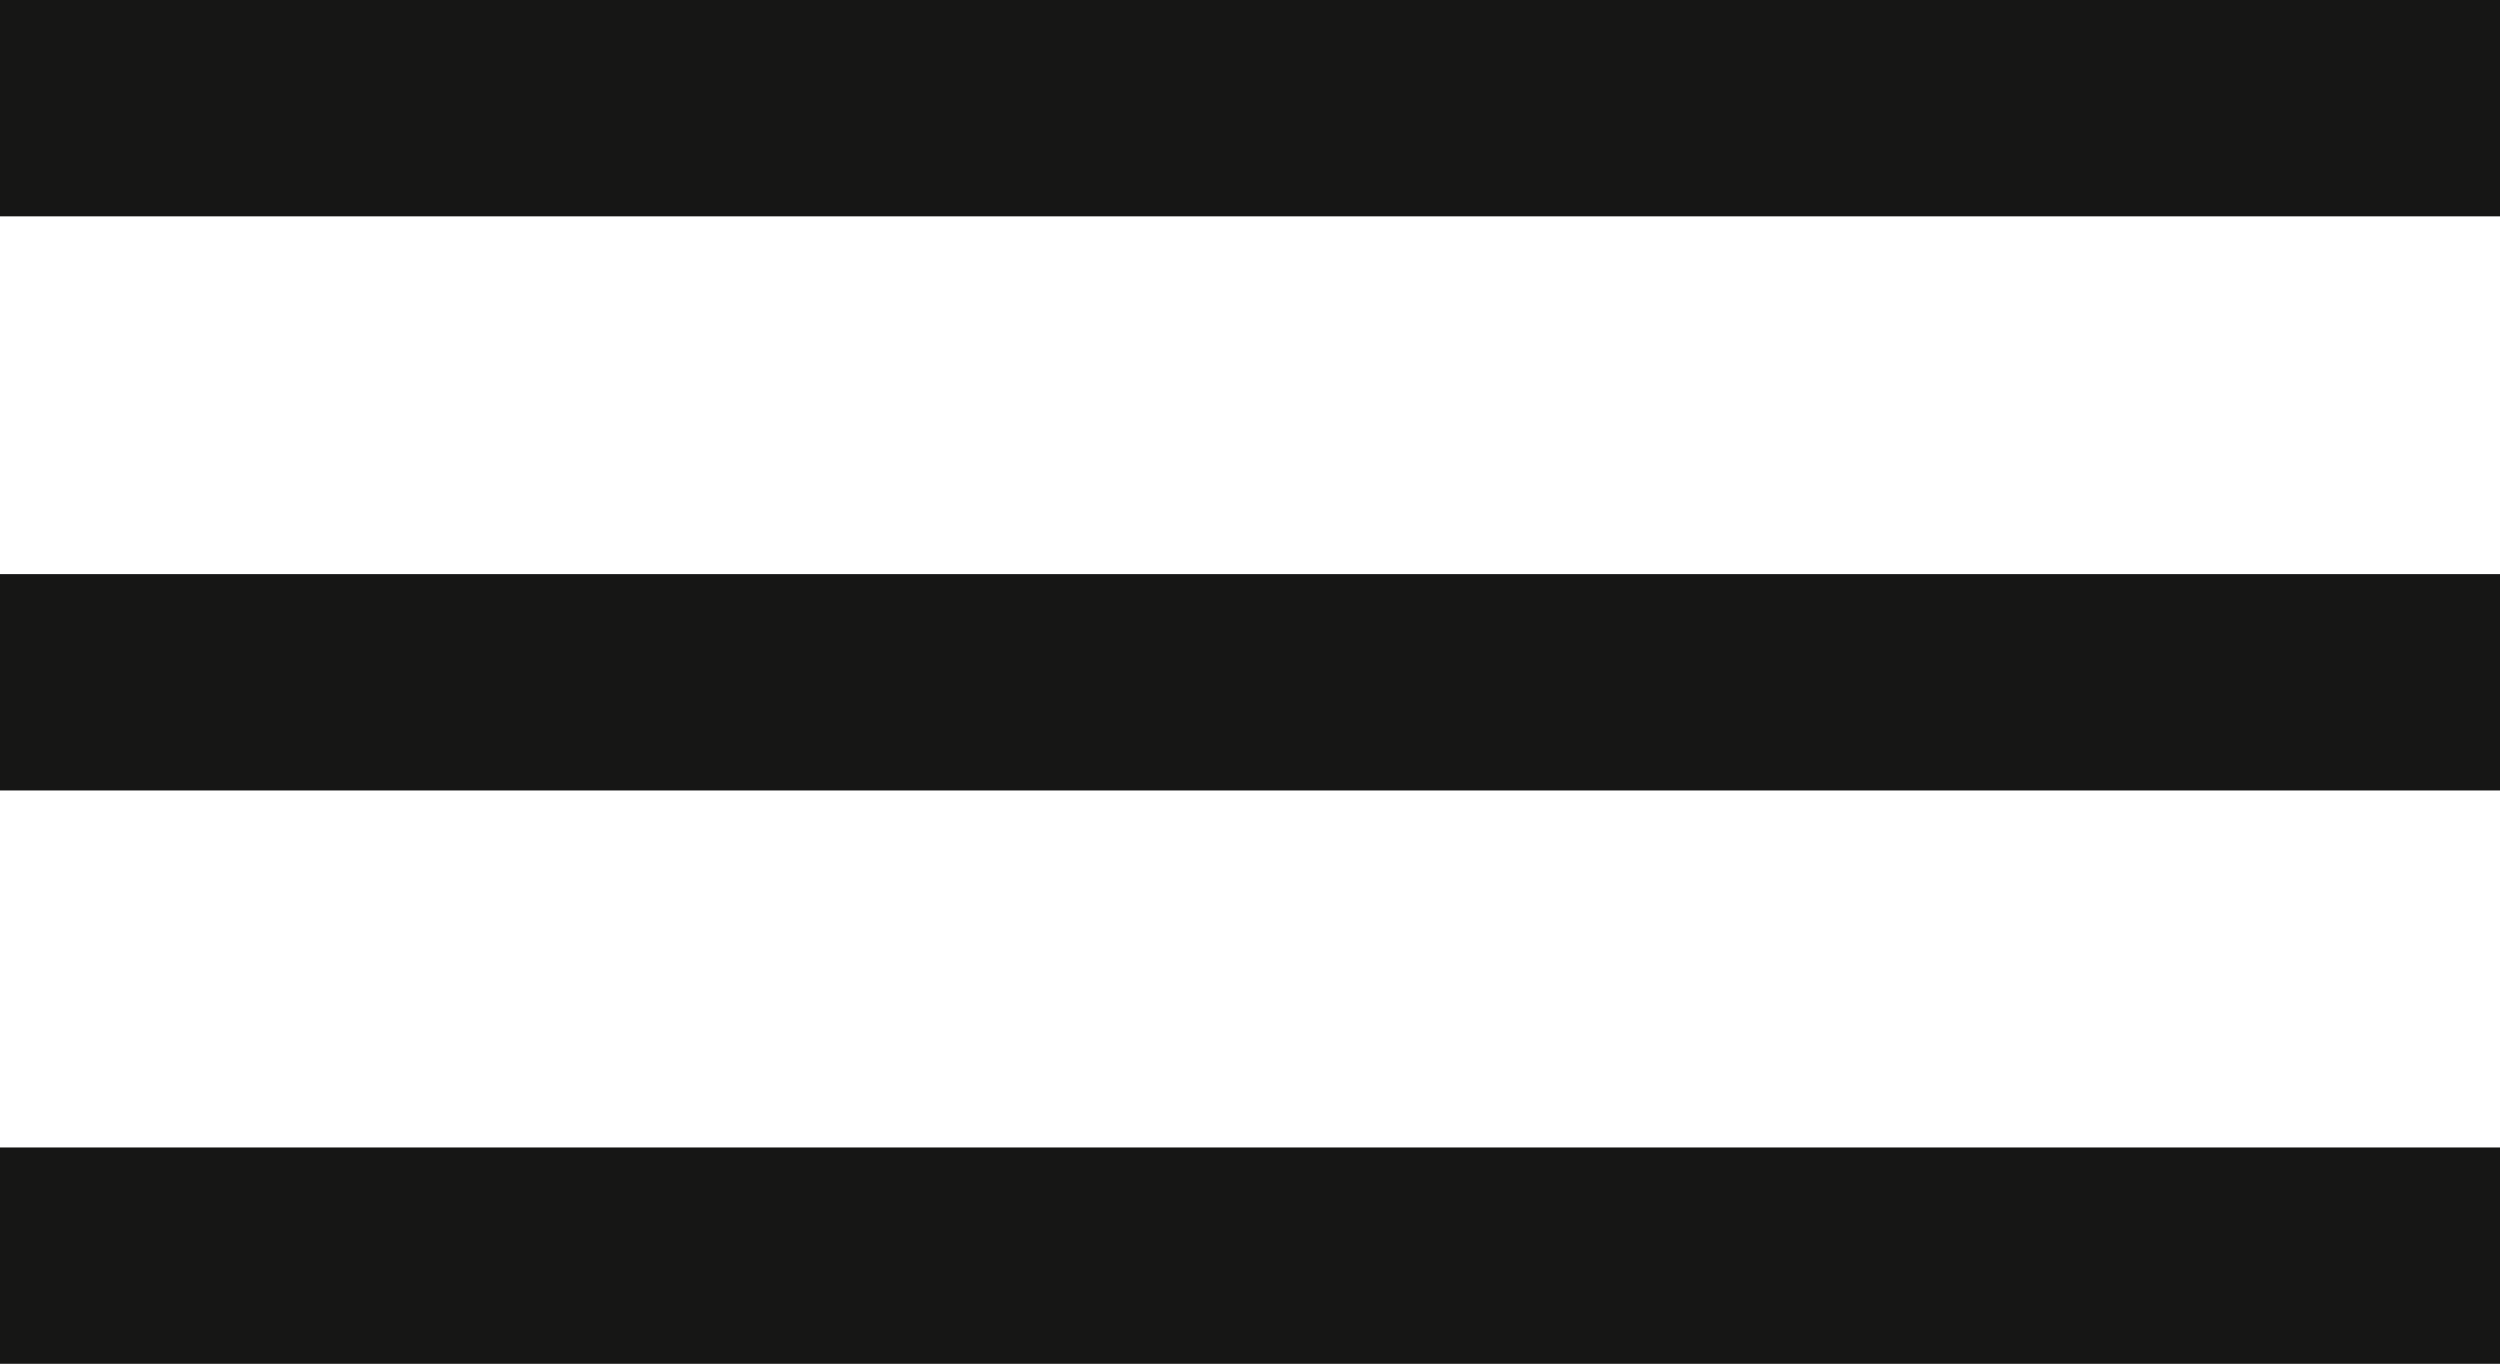 <svg id="Lag_1" data-name="Lag 1" xmlns="http://www.w3.org/2000/svg" viewBox="0 0 52.624 28.708">
  <defs>
    <style>
      .cls-1 {
        fill: #161615;
      }
    </style>
  </defs>
  <title>3stregersort</title>
  <rect class="cls-1" y="12.085" width="52.624" height="4.554"/>
  <rect class="cls-1" width="52.624" height="4.554"/>
  <rect class="cls-1" y="24.154" width="52.624" height="4.554"/>
</svg>
